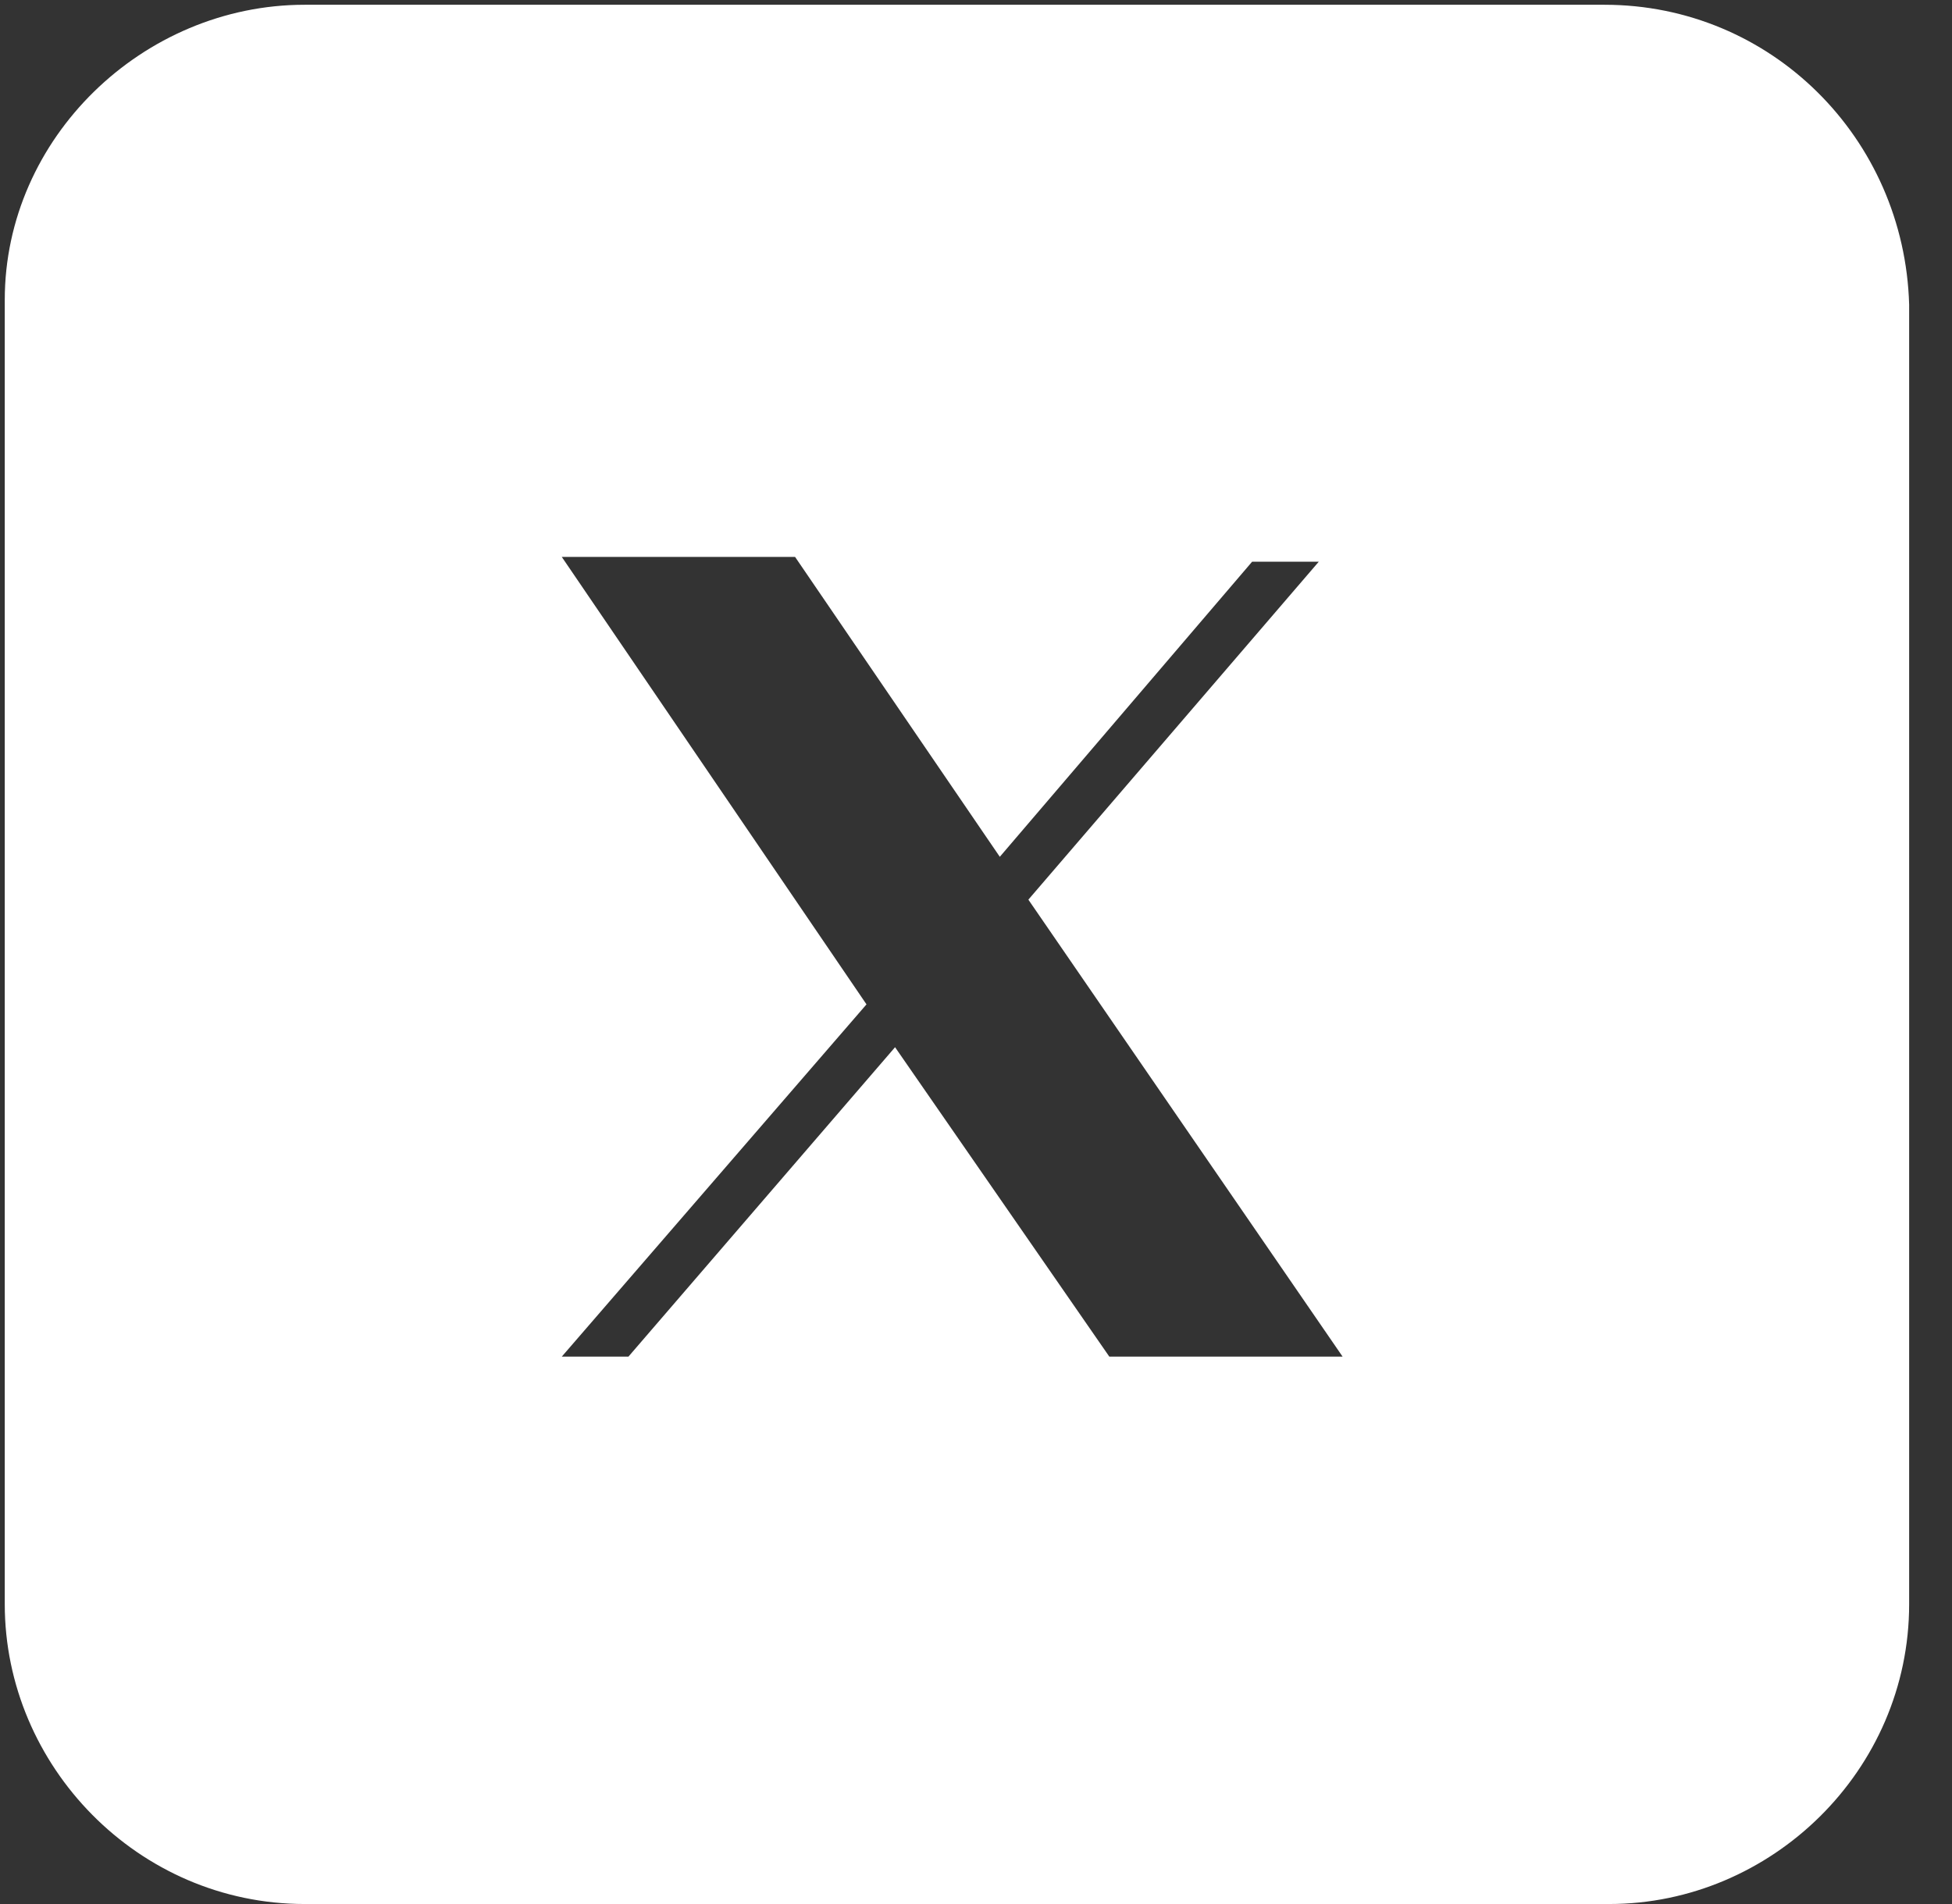 <?xml version="1.0" encoding="utf-8"?>
<svg width="41" height="40" xmlns="http://www.w3.org/2000/svg">
<rect width="100%" height="100%" fill="#333333" stroke="none"/>
<path d="M33.7,0.1H6.4c-3.4,0-6.3,2.8-6.3,6.2v27.4c0,3.4,2.8,6.3,6.3,6.3h27.4c3.4,0,6.3-2.8,6.3-6.3V6.4 C40,2.9,37.2,0.1,33.7,0.1z M23.3,28.5l-4.5-6.5l-5.6,6.5h-1.4l6.4-7.4l-6.4-9.4h4.9l4.3,6.3l5.3-6.2h1.4l-6.1,7.1l6.6,9.6H23.3z" fill="#fff" />
</svg>
